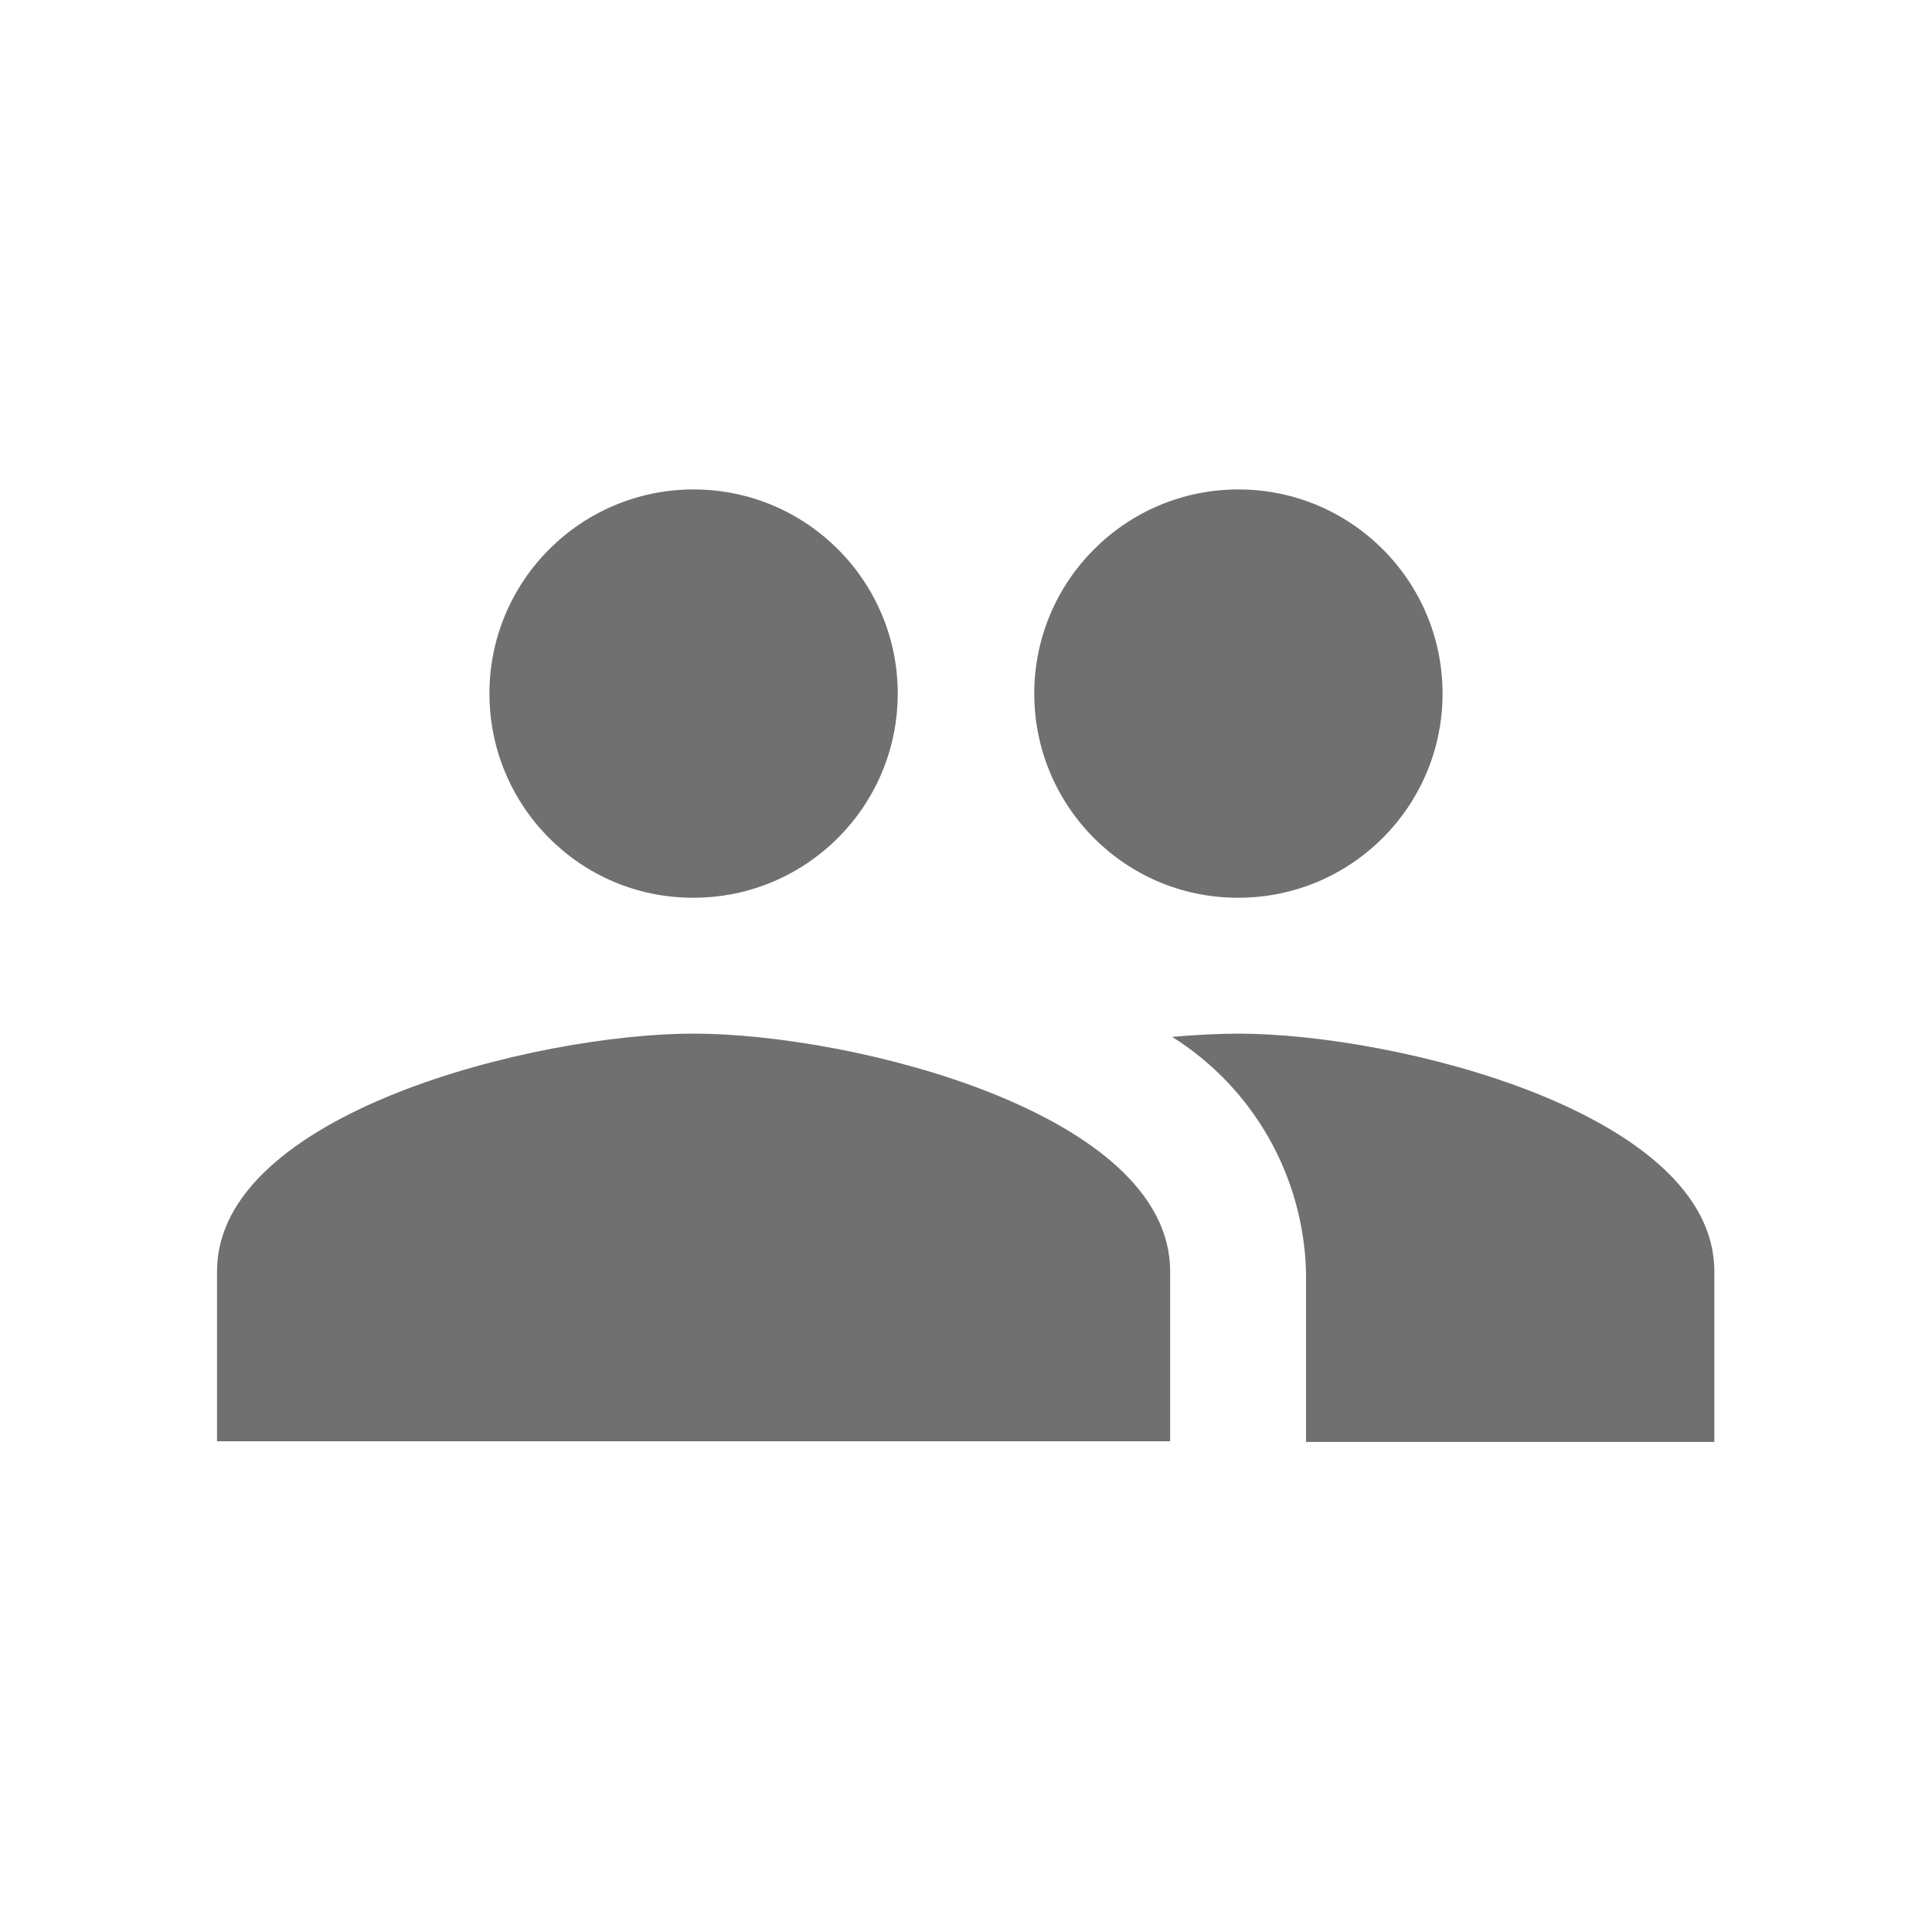 <?xml version="1.0" encoding="UTF-8"?><svg id="a" xmlns="http://www.w3.org/2000/svg" viewBox="0 0 30 30"><path id="b" d="M19.23,13.94c1.75,0,3.17-1.42,3.17-3.17s-1.42-3.17-3.17-3.17-3.17,1.42-3.17,3.17h0c0,1.74,1.4,3.16,3.14,3.17,0,0,.02,0,.03,0Zm-8.46,0c1.75,0,3.17-1.42,3.17-3.17s-1.42-3.17-3.17-3.17-3.17,1.42-3.17,3.17h0c0,1.74,1.4,3.16,3.14,3.17,0,0,.02,0,.03,0Zm0,2.11c-2.46,0-7.4,1.24-7.4,3.69v2.64h14.8v-2.64c0-2.46-4.94-3.69-7.4-3.69Zm8.46,0c-.31,0-.66,.02-1.03,.05,1.26,.79,2.04,2.16,2.08,3.65v2.64h6.34v-2.65c0-2.46-4.94-3.69-7.4-3.69Z" style="fill:#707070;"/></svg>